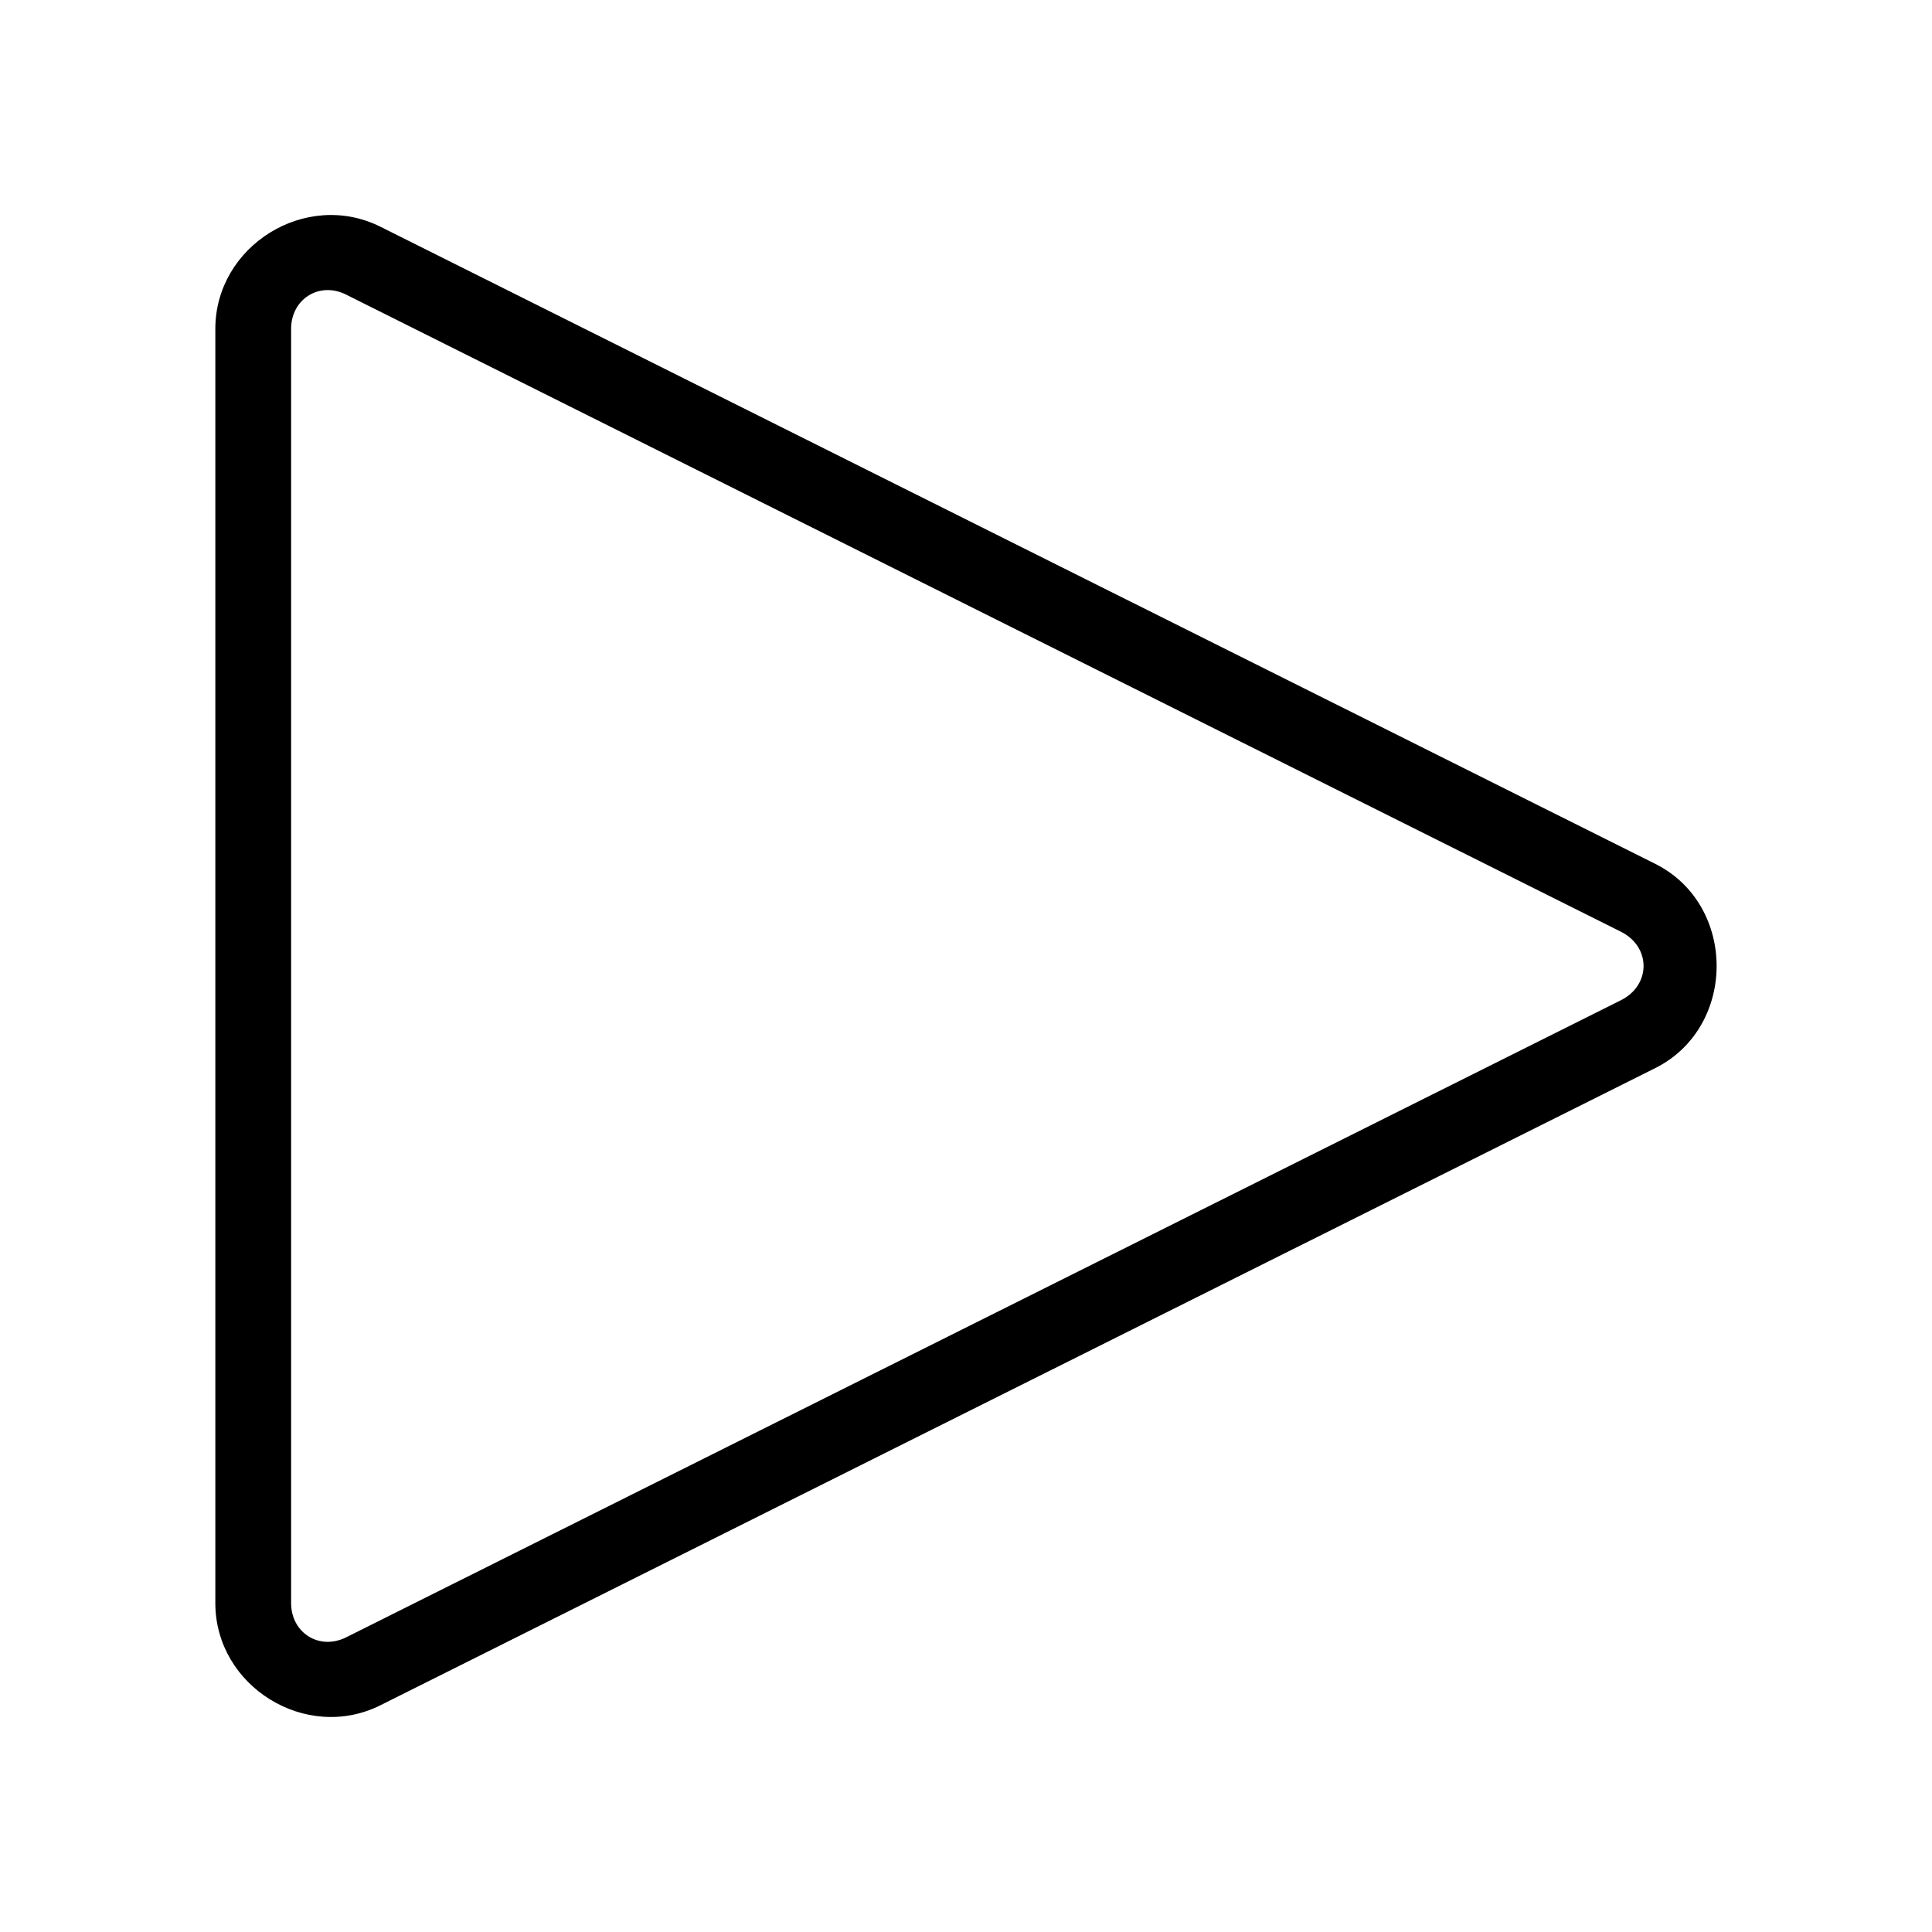 <?xml version="1.0" encoding="UTF-8"?>
<!-- Uploaded to: ICON Repo, www.iconrepo.com, Generator: ICON Repo Mixer Tools -->
<svg fill="#000000" width="800px" height="800px" version="1.1" viewBox="144 144 512 512" xmlns="http://www.w3.org/2000/svg">
 <path d="m244.8 204.08c-19.723-9.859-43.734 5.027-43.734 27.074v337.69c0 22.051 24.012 36.938 43.734 27.074l337.84-168.85c21.711-10.855 21.711-43.293 0-54.148zm-9.074 18 337.84 168.84c7.992 4 7.992 14.152 0 18.148l-337.84 168.84c-7.078 3.543-14.578-1.164-14.578-9.074v-337.69c0-7.914 7.504-12.613 14.578-9.074z"/>
</svg>